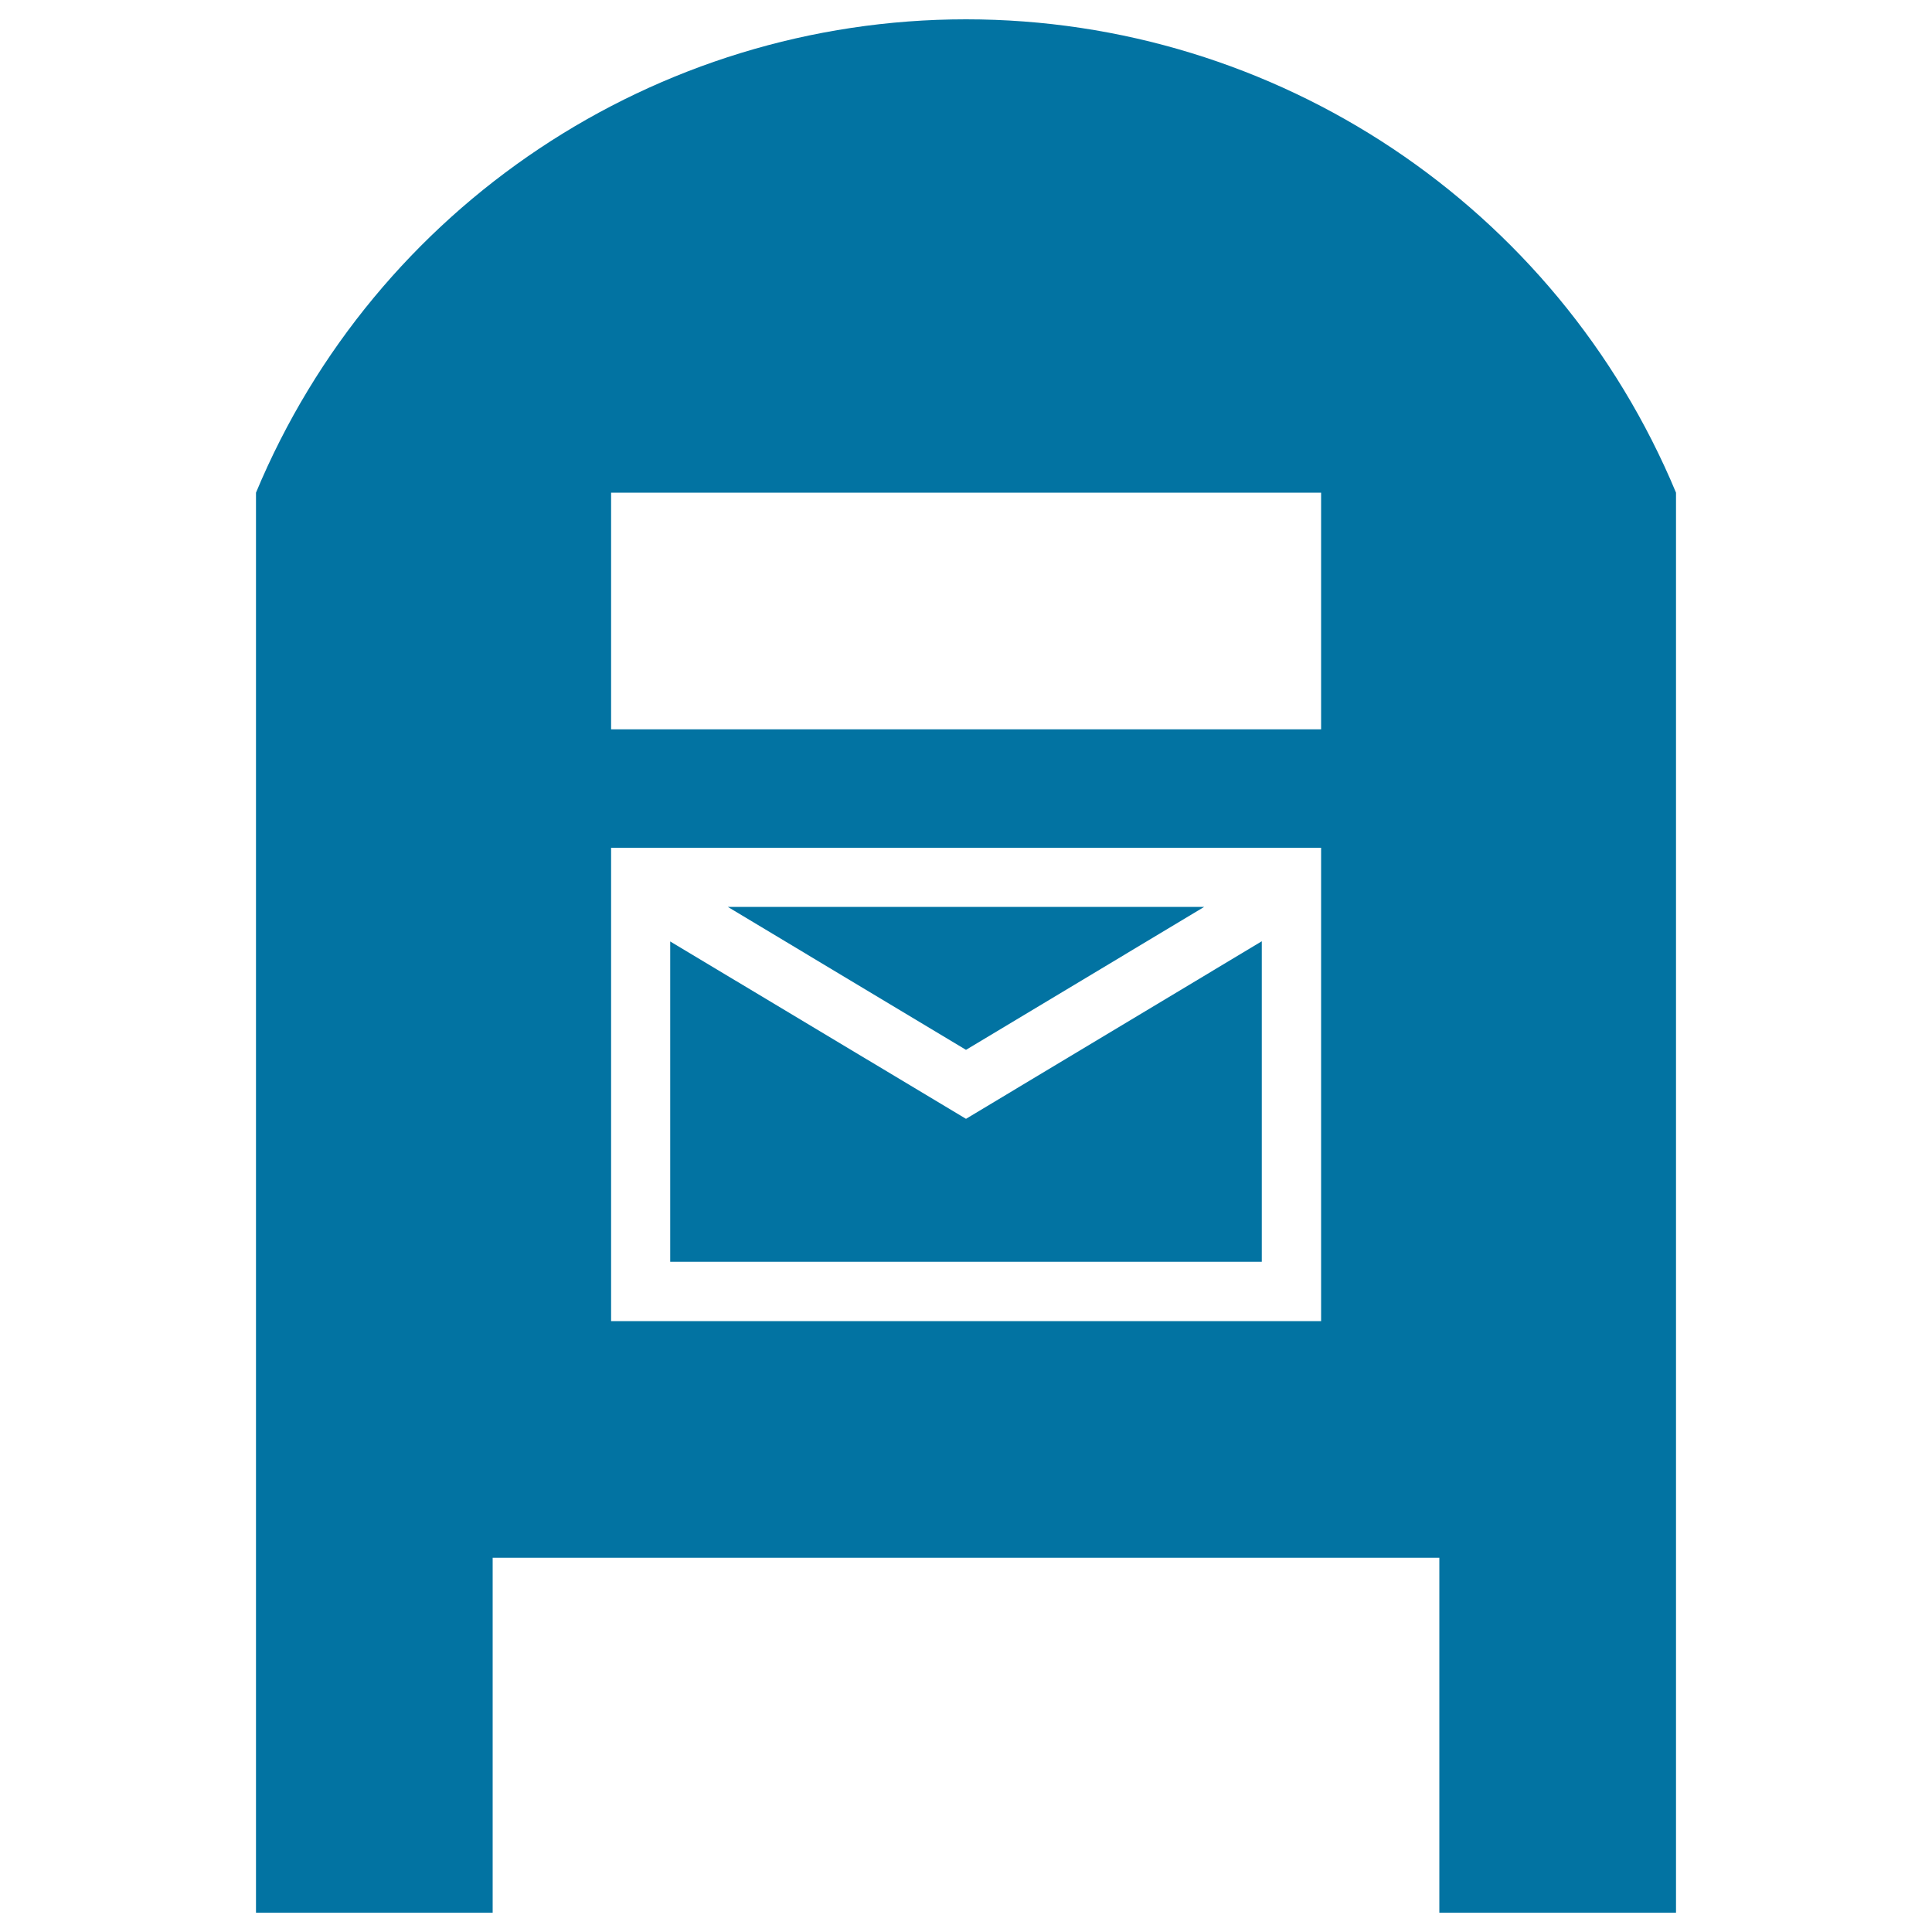 <svg xmlns="http://www.w3.org/2000/svg" viewBox="0 0 1000 1000" style="fill:#0273a2">
<title>Mailbox SVG icon</title>
<g><path d="M653.1,653.1H346.9V487.3L500,579.1l153.1-91.9V653.1z M623.3,469.4H376.7l123.3,74L623.3,469.4z M867.5,255v551.3V990H745V806.3H255V990H132.5V806.3V255C194.3,106.7,339.3,10,500,10S805.7,106.7,867.5,255z M683.8,438.8H316.3v245h367.5V438.8z M683.8,255H316.3v122.5h367.5V255z"/></g>
</svg>